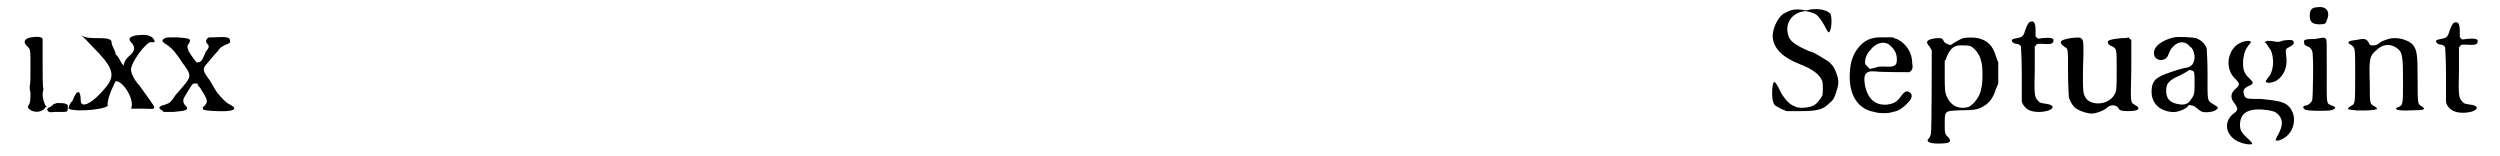 <?xml version='1.0' encoding='utf-8'?>
<svg xmlns="http://www.w3.org/2000/svg" xmlns:xlink="http://www.w3.org/1999/xlink" width="305px" height="19px" viewBox="0 0 3057 192" version="1.1">
<defs>
<path id="gl10781" d="M 26 16 C 18 17 15 22 21 27 C 25 31 25 30 25 53 C 25 65 25 75 24 76 C 24 78 24 81 25 84 C 25 91 25 97 23 99 C 21 102 22 103 24 105 C 29 109 39 109 43 103 C 43 102 44 102 45 102 C 44 100 43 100 43 99 C 41 95 40 90 40 86 C 40 84 41 81 41 79 C 40 78 40 63 40 47 C 40 31 40 18 40 18 C 39 15 32 15 26 16 z" fill="black"/><!-- width=65 height=123 -->
<path id="gl16658" d="M 33 14 C 57 38 62 48 52 62 C 33 86 19 91 19 81 C 19 67 14 67 9 81 C 4 86 4 91 4 91 C 14 96 57 91 52 86 C 52 76 62 57 62 57 C 72 57 86 81 81 91 C 81 91 86 91 96 91 C 115 91 115 96 91 62 C 86 57 81 48 81 43 C 81 33 100 9 105 9 C 110 9 110 9 110 9 C 110 4 105 0 96 0 C 81 0 76 4 81 9 C 86 14 86 19 81 24 C 76 28 72 33 72 38 C 67 33 67 28 62 24 C 62 19 57 14 57 9 C 57 4 48 4 38 4 C 33 4 24 4 19 0 C 24 4 28 9 33 14 z" fill="black"/><!-- width=120 height=105 -->
<path id="gl16659" d="M 77 10 C 71 10 69 10 69 12 C 67 13 67 16 69 18 C 72 21 71 23 67 28 C 66 31 64 35 63 37 C 61 40 60 41 56 41 C 55 40 50 34 46 27 C 44 22 44 21 46 18 C 50 12 48 11 31 10 C 20 10 19 10 17 11 C 12 13 13 16 19 19 C 23 22 27 25 31 31 C 33 33 36 38 38 41 C 50 57 50 58 37 73 C 36 74 33 78 30 81 C 24 90 23 91 17 93 C 9 95 8 97 13 100 C 13 100 15 101 15 102 C 19 102 24 102 27 102 C 34 101 40 101 41 100 C 45 99 45 97 42 94 C 39 91 39 88 40 85 C 51 67 50 67 54 67 C 55 67 55 67 57 67 C 57 69 58 70 60 72 C 69 86 69 88 68 91 C 67 93 66 94 66 94 C 63 96 63 98 64 99 C 66 101 95 102 99 100 C 104 99 103 96 97 93 C 91 90 87 85 81 78 C 79 75 75 68 72 63 C 63 51 63 49 68 43 C 71 40 76 33 82 27 C 85 22 88 21 92 19 C 96 18 98 16 97 14 C 97 10 93 9 77 10 z" fill="black"/><!-- width=113 height=114 -->
<path id="gl16660" d="M 27 10 C 24 11 22 11 21 13 C 20 13 19 15 18 15 C 15 16 14 18 15 19 C 16 21 18 22 23 21 C 25 21 30 21 33 21 C 39 21 40 21 40 16 C 41 11 38 10 27 10 z" fill="black"/><!-- width=58 height=33 -->
<path id="gl9737" d="M 59 11 C 55 12 54 12 50 11 C 40 10 36 11 27 16 C 19 22 13 36 14 46 C 16 60 27 70 47 78 C 63 84 72 91 75 99 C 76 102 76 114 75 117 C 73 121 67 129 62 130 C 57 132 45 133 41 130 C 34 128 27 119 23 111 C 21 106 17 100 16 100 C 13 100 12 120 15 126 C 16 129 18 130 26 134 C 28 135 29 135 31 136 C 36 136 42 136 47 136 C 70 136 76 134 84 126 C 90 121 90 119 93 110 C 96 101 95 96 92 88 C 89 81 89 81 83 75 C 78 72 64 63 62 63 C 60 63 47 57 43 54 C 35 49 33 45 32 37 C 31 25 39 15 52 13 C 55 12 61 14 66 16 C 70 18 74 24 78 31 C 82 39 83 40 84 38 C 87 34 87 19 85 16 C 81 11 69 9 59 11 z" fill="black"/><!-- width=108 height=148 -->
<path id="gl0" d="M 55 15 C 42 17 30 31 27 48 C 22 80 33 102 56 106 C 62 108 74 108 79 106 C 87 105 94 99 100 92 C 103 88 103 84 100 82 C 96 79 93 81 88 88 C 84 94 79 96 72 97 C 58 98 49 91 45 75 C 42 60 45 55 57 56 C 63 57 96 57 99 57 C 103 55 104 52 103 47 C 103 33 96 22 84 16 C 82 16 81 15 79 14 C 76 14 72 14 69 14 C 63 14 57 14 55 15 M 73 22 C 80 27 84 33 84 41 C 84 49 82 51 67 50 C 60 50 59 51 55 52 C 54 52 51 53 51 53 C 50 53 46 48 45 47 C 44 43 46 35 51 30 C 58 21 66 19 73 22 z" fill="black"/><!-- width=117 height=118 -->
<path id="gl16661" d="M 69 33 C 65 34 63 36 57 39 C 54 42 52 42 49 40 C 48 40 46 39 45 37 C 43 33 42 33 37 33 C 25 34 21 37 27 43 C 28 45 29 46 30 48 C 30 52 30 147 29 150 C 29 152 28 154 27 156 C 22 160 26 163 38 163 C 52 163 55 161 51 156 C 46 151 46 151 46 139 C 46 122 46 123 64 122 C 84 122 88 121 97 115 C 102 111 106 106 109 96 C 110 94 111 91 112 89 C 112 85 112 81 112 76 C 112 72 112 67 112 63 C 111 61 110 58 109 55 C 105 42 99 36 87 33 C 82 32 73 32 69 33 M 78 43 C 84 46 90 55 91 62 C 93 66 93 90 91 95 C 90 104 82 115 75 118 C 64 121 54 117 49 106 C 46 100 46 96 46 78 C 46 72 46 67 46 61 C 47 60 48 58 48 57 C 53 45 58 41 69 42 C 73 42 75 42 78 43 z" fill="black"/><!-- width=125 height=177 -->
<path id="gl5" d="M 44 9 C 42 10 40 14 38 20 C 36 27 34 28 28 29 C 22 30 21 31 22 33 C 22 34 25 36 27 36 C 30 36 33 38 33 40 C 33 40 34 56 34 74 C 34 85 34 96 34 107 C 34 108 35 109 35 110 C 39 117 45 120 55 120 C 71 120 79 112 64 110 C 58 109 56 109 54 106 C 50 102 49 100 50 68 C 50 58 50 49 50 39 C 51 39 51 38 52 37 C 53 36 54 36 58 36 C 70 37 73 36 73 32 C 74 29 69 28 59 29 C 54 30 54 30 52 28 C 52 27 51 27 51 27 C 51 24 51 22 51 20 C 51 10 49 7 44 9 z" fill="black"/><!-- width=88 height=134 -->
<path id="gl8985" d="M 22 9 C 15 10 10 12 10 14 C 10 16 12 18 15 20 C 19 22 19 21 19 51 C 19 67 20 80 20 82 C 22 88 26 95 31 97 C 34 99 43 102 48 102 C 54 102 64 98 68 94 C 72 91 78 91 81 95 C 82 98 85 99 93 99 C 106 99 110 96 101 91 C 96 88 96 90 97 48 C 97 36 97 24 97 11 C 96 11 96 10 95 10 C 94 9 94 9 94 8 C 91 9 88 9 85 9 C 73 10 67 12 68 14 C 68 16 70 18 73 19 C 79 22 79 22 79 47 C 79 71 79 74 76 79 C 68 93 43 93 39 79 C 37 76 37 57 38 28 C 38 12 38 12 35 9 C 33 8 31 8 22 9 z" fill="black"/><!-- width=118 height=112 -->
<path id="gl1" d="M 38 7 C 24 10 12 18 13 27 C 13 36 26 38 30 30 C 33 23 33 22 37 18 C 43 12 51 11 57 18 C 61 21 62 24 63 30 C 63 39 60 44 50 45 C 45 46 26 52 21 55 C 13 59 10 64 10 74 C 10 88 19 97 34 99 C 40 100 49 97 54 93 C 56 90 56 90 59 91 C 61 91 63 92 64 93 C 69 97 70 98 73 99 C 78 100 87 99 90 96 C 93 94 92 93 87 90 C 78 85 79 86 79 52 C 79 34 78 23 78 21 C 76 15 72 11 65 8 C 61 7 44 6 38 7 M 60 48 C 63 49 63 51 63 63 C 63 75 63 78 59 83 C 55 90 50 91 41 89 C 32 87 28 82 28 73 C 28 64 31 60 45 54 C 49 52 54 49 54 49 C 56 47 57 47 60 48 z" fill="black"/><!-- width=102 height=114 -->
<path id="gl2051" d="M 87 19 C 82 21 81 21 76 20 C 70 19 66 19 65 21 C 64 21 64 22 66 22 C 67 24 70 28 72 31 C 76 40 76 55 70 63 C 66 68 65 70 66 70 C 68 72 73 71 78 69 C 88 63 93 52 91 38 C 90 30 90 29 95 27 C 100 24 102 22 99 19 C 98 18 94 18 87 19 M 34 22 C 18 30 15 54 28 66 C 34 72 34 74 29 78 C 22 84 22 90 27 96 C 32 103 32 105 26 109 C 16 117 15 130 25 139 C 30 144 40 147 46 147 C 50 147 50 146 46 142 C 36 133 34 130 34 123 C 34 109 43 103 61 104 C 72 105 78 106 82 111 C 87 117 87 124 81 135 C 79 138 78 141 78 142 C 79 143 84 142 87 140 C 102 132 105 111 94 100 C 88 94 79 93 60 91 C 44 91 42 91 40 88 C 38 85 38 81 39 79 C 40 78 42 76 45 75 C 51 72 51 71 46 66 C 39 60 37 54 38 42 C 39 34 41 29 46 23 C 51 19 42 18 34 22 z" fill="black"/><!-- width=114 height=161 -->
<path id="gl1027" d="M 28 9 C 22 9 19 12 19 19 C 19 27 22 30 31 30 C 38 30 39 29 40 25 C 45 14 39 7 28 9 M 26 48 C 14 48 11 49 12 52 C 12 55 13 56 16 57 C 19 58 21 60 22 63 C 24 67 23 121 22 124 C 20 127 18 129 15 130 C 10 130 10 133 13 135 C 16 137 39 137 45 136 C 52 134 52 132 46 130 C 39 127 40 130 40 87 C 40 51 40 49 39 48 C 37 46 37 46 26 48 z" fill="black"/><!-- width=61 height=161 -->
<path id="gl16662" d="M 69 14 C 63 16 60 17 58 19 C 55 22 48 23 46 21 C 46 21 45 20 45 19 C 42 14 40 13 31 15 C 24 16 21 16 20 18 C 19 19 19 19 24 22 C 28 26 28 24 28 59 C 28 96 28 94 22 97 C 20 99 19 99 19 100 C 20 103 54 103 55 100 C 55 99 54 99 52 97 C 46 94 46 95 46 68 C 45 37 46 35 54 28 C 61 21 70 19 79 25 C 86 30 87 33 87 66 C 87 94 87 96 81 98 C 74 101 81 103 98 102 C 113 102 116 101 110 97 C 105 94 105 95 105 64 C 105 31 104 28 99 21 C 93 15 80 11 69 14 z" fill="black"/><!-- width=131 height=116 -->
<path id="gl5" d="M 44 9 C 42 10 40 14 38 20 C 36 27 34 28 28 29 C 22 30 21 31 22 33 C 22 34 25 36 27 36 C 30 36 33 38 33 40 C 33 40 34 56 34 74 C 34 85 34 96 34 107 C 34 108 35 109 35 110 C 39 117 45 120 55 120 C 71 120 79 112 64 110 C 58 109 56 109 54 106 C 50 102 49 100 50 68 C 50 58 50 49 50 39 C 51 39 51 38 52 37 C 53 36 54 36 58 36 C 70 37 73 36 73 32 C 74 29 69 28 59 29 C 54 30 54 30 52 28 C 52 27 51 27 51 27 C 51 24 51 22 51 20 C 51 10 49 7 44 9 z" fill="black"/><!-- width=88 height=134 -->
</defs>
<use xlink:href="#gl10781" x="0" y="30"/>
<use xlink:href="#gl16658" x="68" y="43"/>
<use xlink:href="#gl16659" x="174" y="36"/>
<use xlink:href="#gl16660" x="31" y="117"/>
<use xlink:href="#gl9737" x="2159" y="1"/>
<use xlink:href="#gl0" x="2242" y="32"/>
<use xlink:href="#gl16661" x="2339" y="14"/>
<use xlink:href="#gl5" x="2446" y="18"/>
<use xlink:href="#gl8985" x="2518" y="38"/>
<use xlink:href="#gl1" x="2630" y="39"/>
<use xlink:href="#gl2051" x="2715" y="31"/>
<use xlink:href="#gl1027" x="2816" y="0"/>
<use xlink:href="#gl16662" x="2863" y="34"/>
<use xlink:href="#gl5" x="2969" y="19"/>
</svg>
